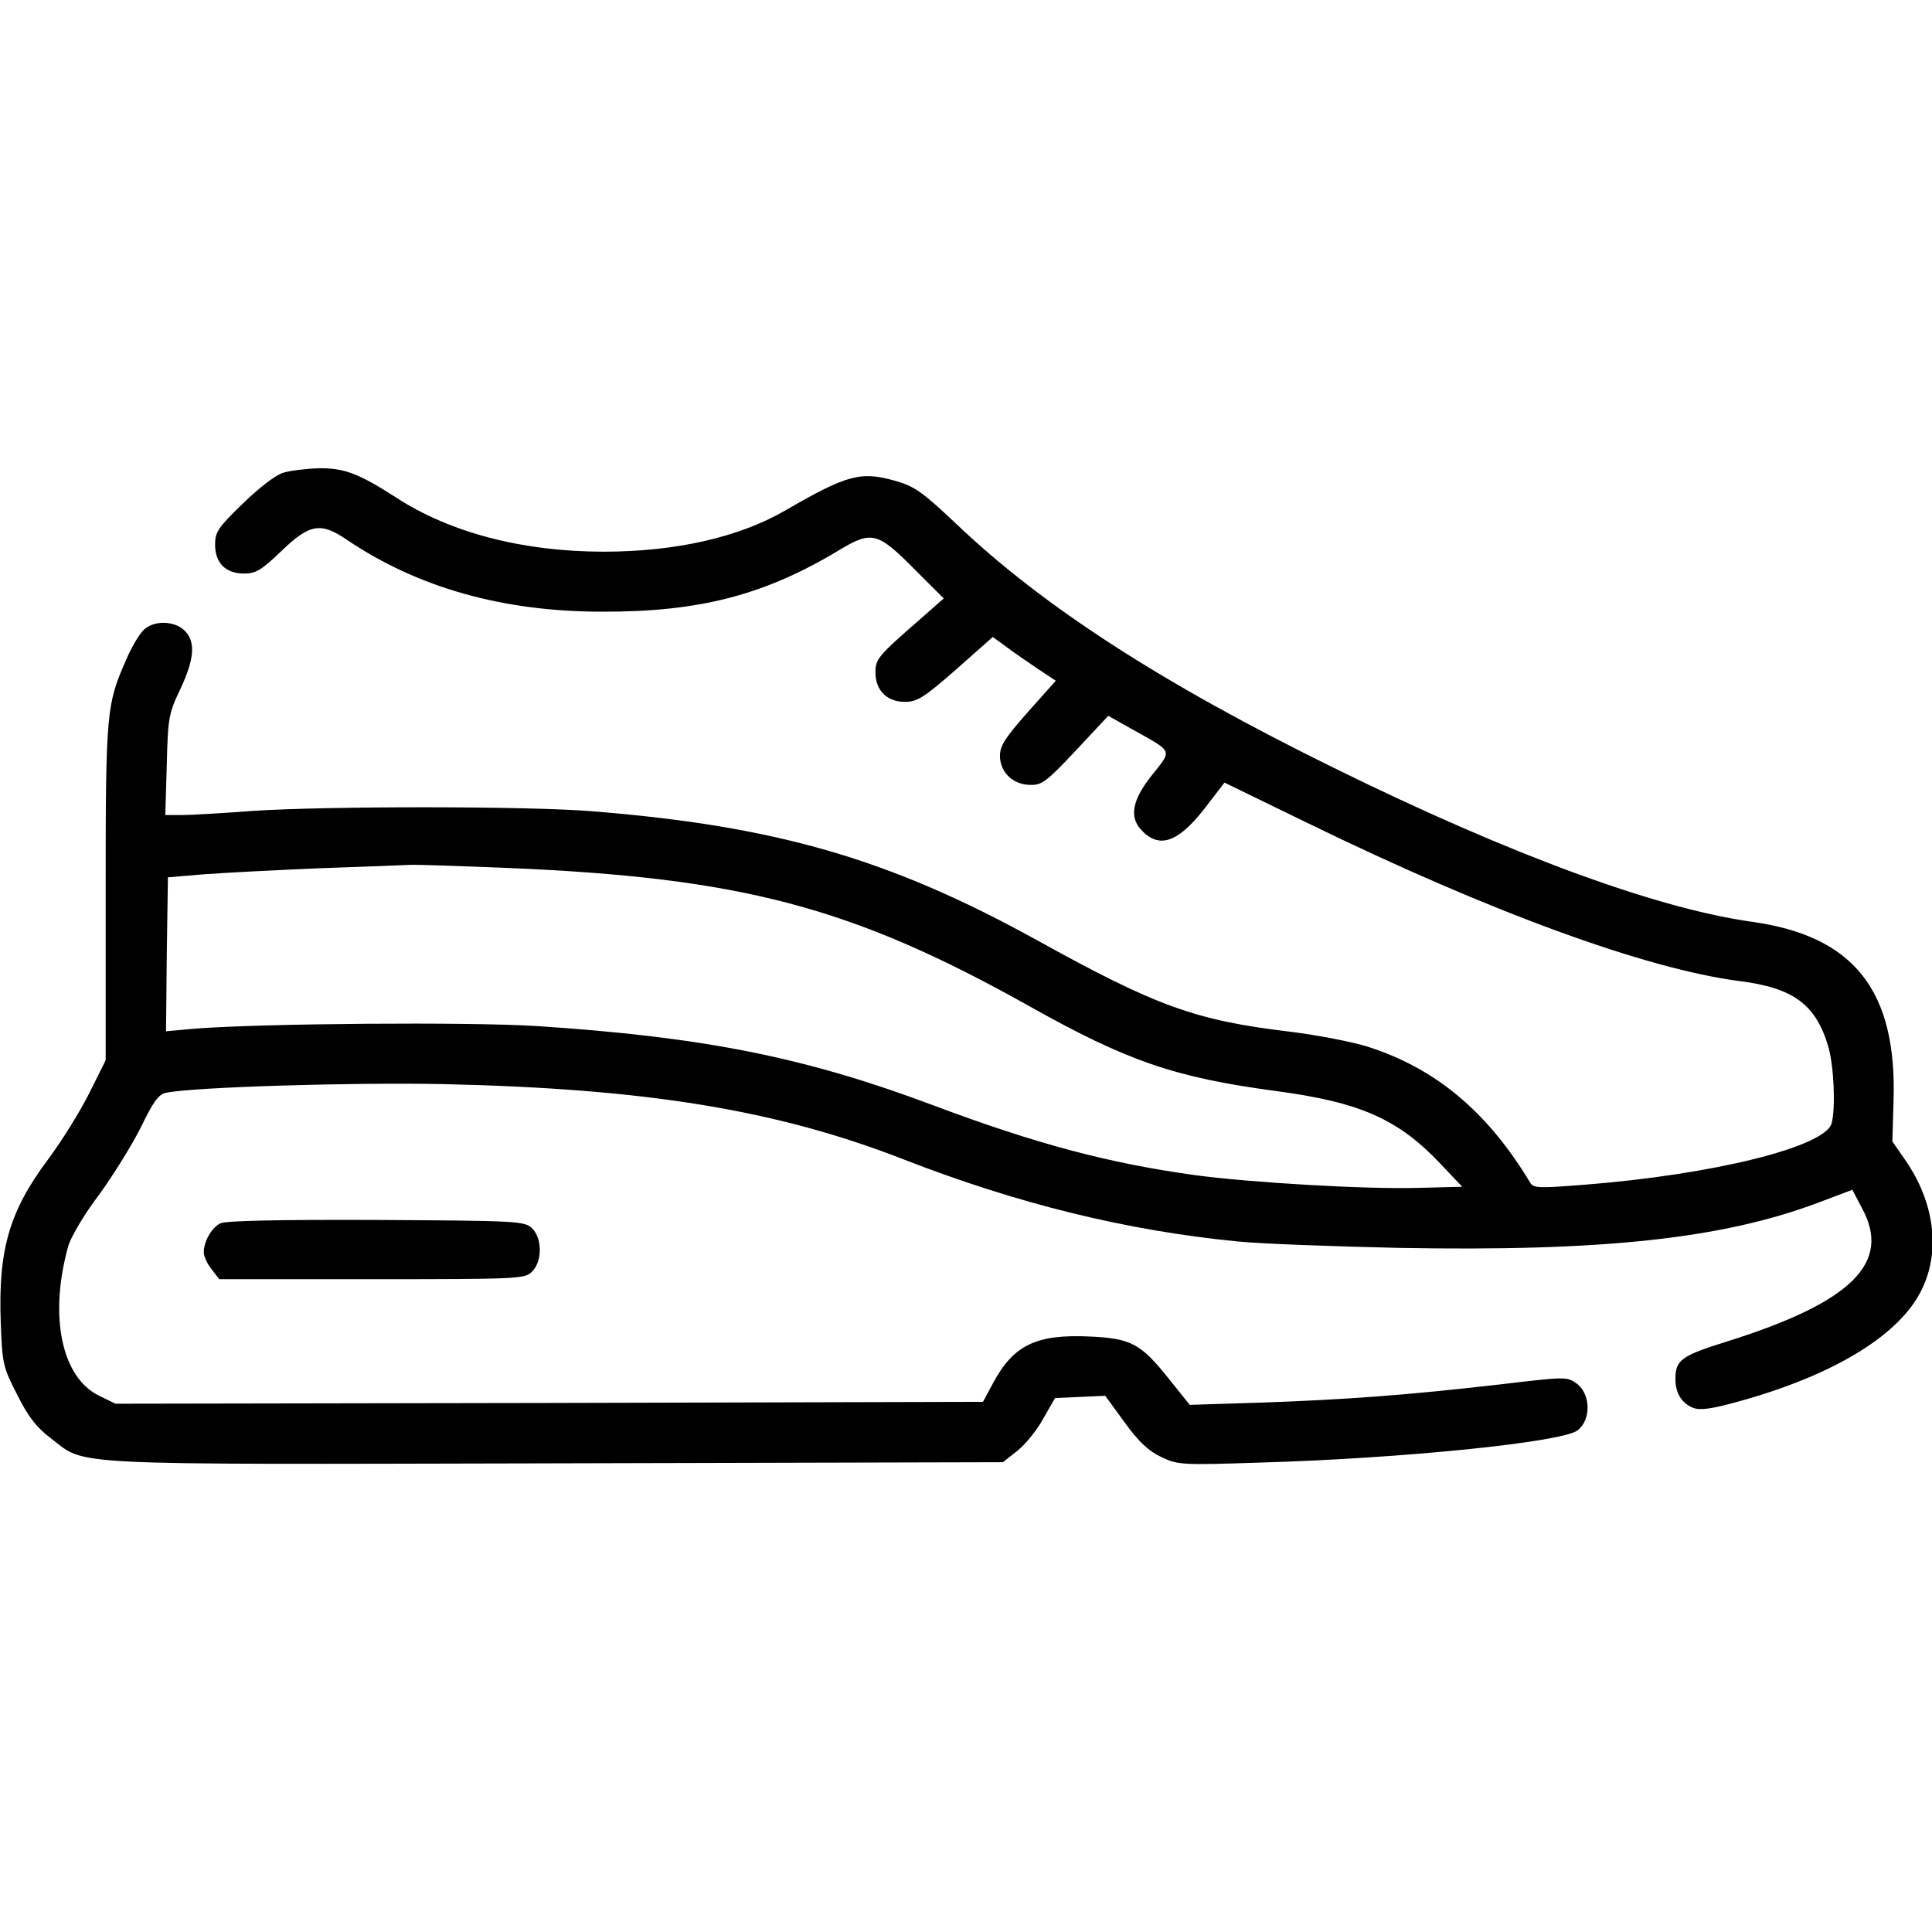 <?xml version="1.0" standalone="no"?>
<!DOCTYPE svg PUBLIC "-//W3C//DTD SVG 20010904//EN"
 "http://www.w3.org/TR/2001/REC-SVG-20010904/DTD/svg10.dtd">
<svg version="1.0" xmlns="http://www.w3.org/2000/svg"
 width="512pt" height="512pt" viewBox="0 0 512 512"
 preserveAspectRatio="xMidYMid meet">
<g transform="translate(0,512) scale(0.1,-0.1)"
fill="#000000" stroke="none">
<path d="M750 3867 c-20 -6 -65 -41 -107 -82 -65 -63 -73 -75 -73 -108 0 -49
28 -77 77 -77 31 0 46 9 99 60 75 72 104 77 174 29 187 -126 412 -190 675
-190 258 -1 431 44 627 162 88 53 103 50 202 -50 l77 -77 -58 -51 c-116 -101
-123 -109 -123 -145 0 -48 31 -78 78 -78 33 0 50 11 136 86 l97 86 37 -27 c20
-15 58 -41 83 -58 l47 -31 -74 -83 c-60 -68 -74 -89 -74 -116 0 -44 35 -77 81
-77 30 -1 43 9 120 91 l86 92 64 -36 c109 -61 106 -53 52 -121 -52 -65 -61
-110 -29 -145 47 -51 97 -35 168 56 l53 69 220 -107 c486 -237 898 -387 1145
-419 143 -18 202 -62 235 -173 15 -51 20 -163 9 -204 -17 -62 -312 -136 -659
-163 -117 -9 -131 -9 -140 6 -113 188 -251 303 -430 360 -41 13 -134 31 -207
40 -251 30 -353 67 -671 243 -390 215 -690 302 -1177 341 -168 14 -706 14
-900 1 -80 -6 -165 -11 -188 -11 l-44 0 4 133 c3 125 5 136 36 201 38 81 41
127 10 156 -28 26 -82 26 -108 0 -11 -11 -32 -46 -45 -77 -53 -120 -55 -137
-55 -617 l0 -446 -44 -88 c-24 -48 -73 -127 -109 -175 -103 -138 -132 -240
-125 -432 4 -110 6 -118 44 -192 29 -58 51 -86 88 -114 97 -74 15 -70 1338
-67 l1186 3 39 31 c21 17 52 55 68 85 l31 54 66 3 67 3 51 -70 c37 -51 63 -76
97 -92 44 -21 52 -22 262 -15 380 11 799 54 841 85 37 27 36 96 -1 124 -27 19
-28 19 -205 -2 -244 -28 -404 -40 -630 -48 l-191 -6 -57 71 c-72 90 -98 105
-206 110 -143 7 -204 -22 -258 -123 l-27 -50 -1149 -3 -1150 -2 -43 21 c-100
48 -134 212 -82 397 7 24 42 84 81 135 37 51 87 131 111 179 33 68 47 88 67
92 70 15 493 28 735 23 537 -12 883 -68 1221 -200 301 -117 588 -188 884 -217
58 -6 249 -13 425 -17 541 -10 859 24 1114 120 l90 34 25 -48 c80 -145 -26
-250 -357 -354 -122 -38 -137 -49 -137 -100 0 -37 17 -64 47 -76 19 -7 48 -3
117 16 256 70 433 178 490 300 49 102 32 230 -45 341 l-34 49 3 105 c10 294
-104 439 -374 477 -252 35 -640 177 -1109 408 -454 223 -770 427 -999 645 -90
85 -112 101 -161 115 -93 27 -129 18 -296 -79 -122 -70 -289 -108 -479 -108
-214 0 -407 50 -551 144 -98 63 -137 78 -204 77 -33 -1 -76 -6 -95 -12z m592
-1047 c624 -26 915 -103 1385 -366 260 -146 385 -189 652 -225 227 -30 328
-75 442 -197 l54 -57 -115 -3 c-142 -4 -447 14 -595 34 -229 32 -418 82 -695
186 -336 126 -605 180 -1050 209 -180 11 -722 7 -903 -7 l-77 -7 2 204 3 204
95 8 c52 4 189 11 305 16 116 4 224 8 240 9 17 1 132 -3 257 -8z"/>
<path d="M584 1878 c-23 -11 -44 -48 -44 -77 0 -10 9 -30 21 -45 l20 -26 405
0 c391 0 405 1 424 20 28 28 27 90 -1 116 -20 18 -43 19 -413 21 -257 1 -398
-2 -412 -9z"/>
</g>
</svg>
